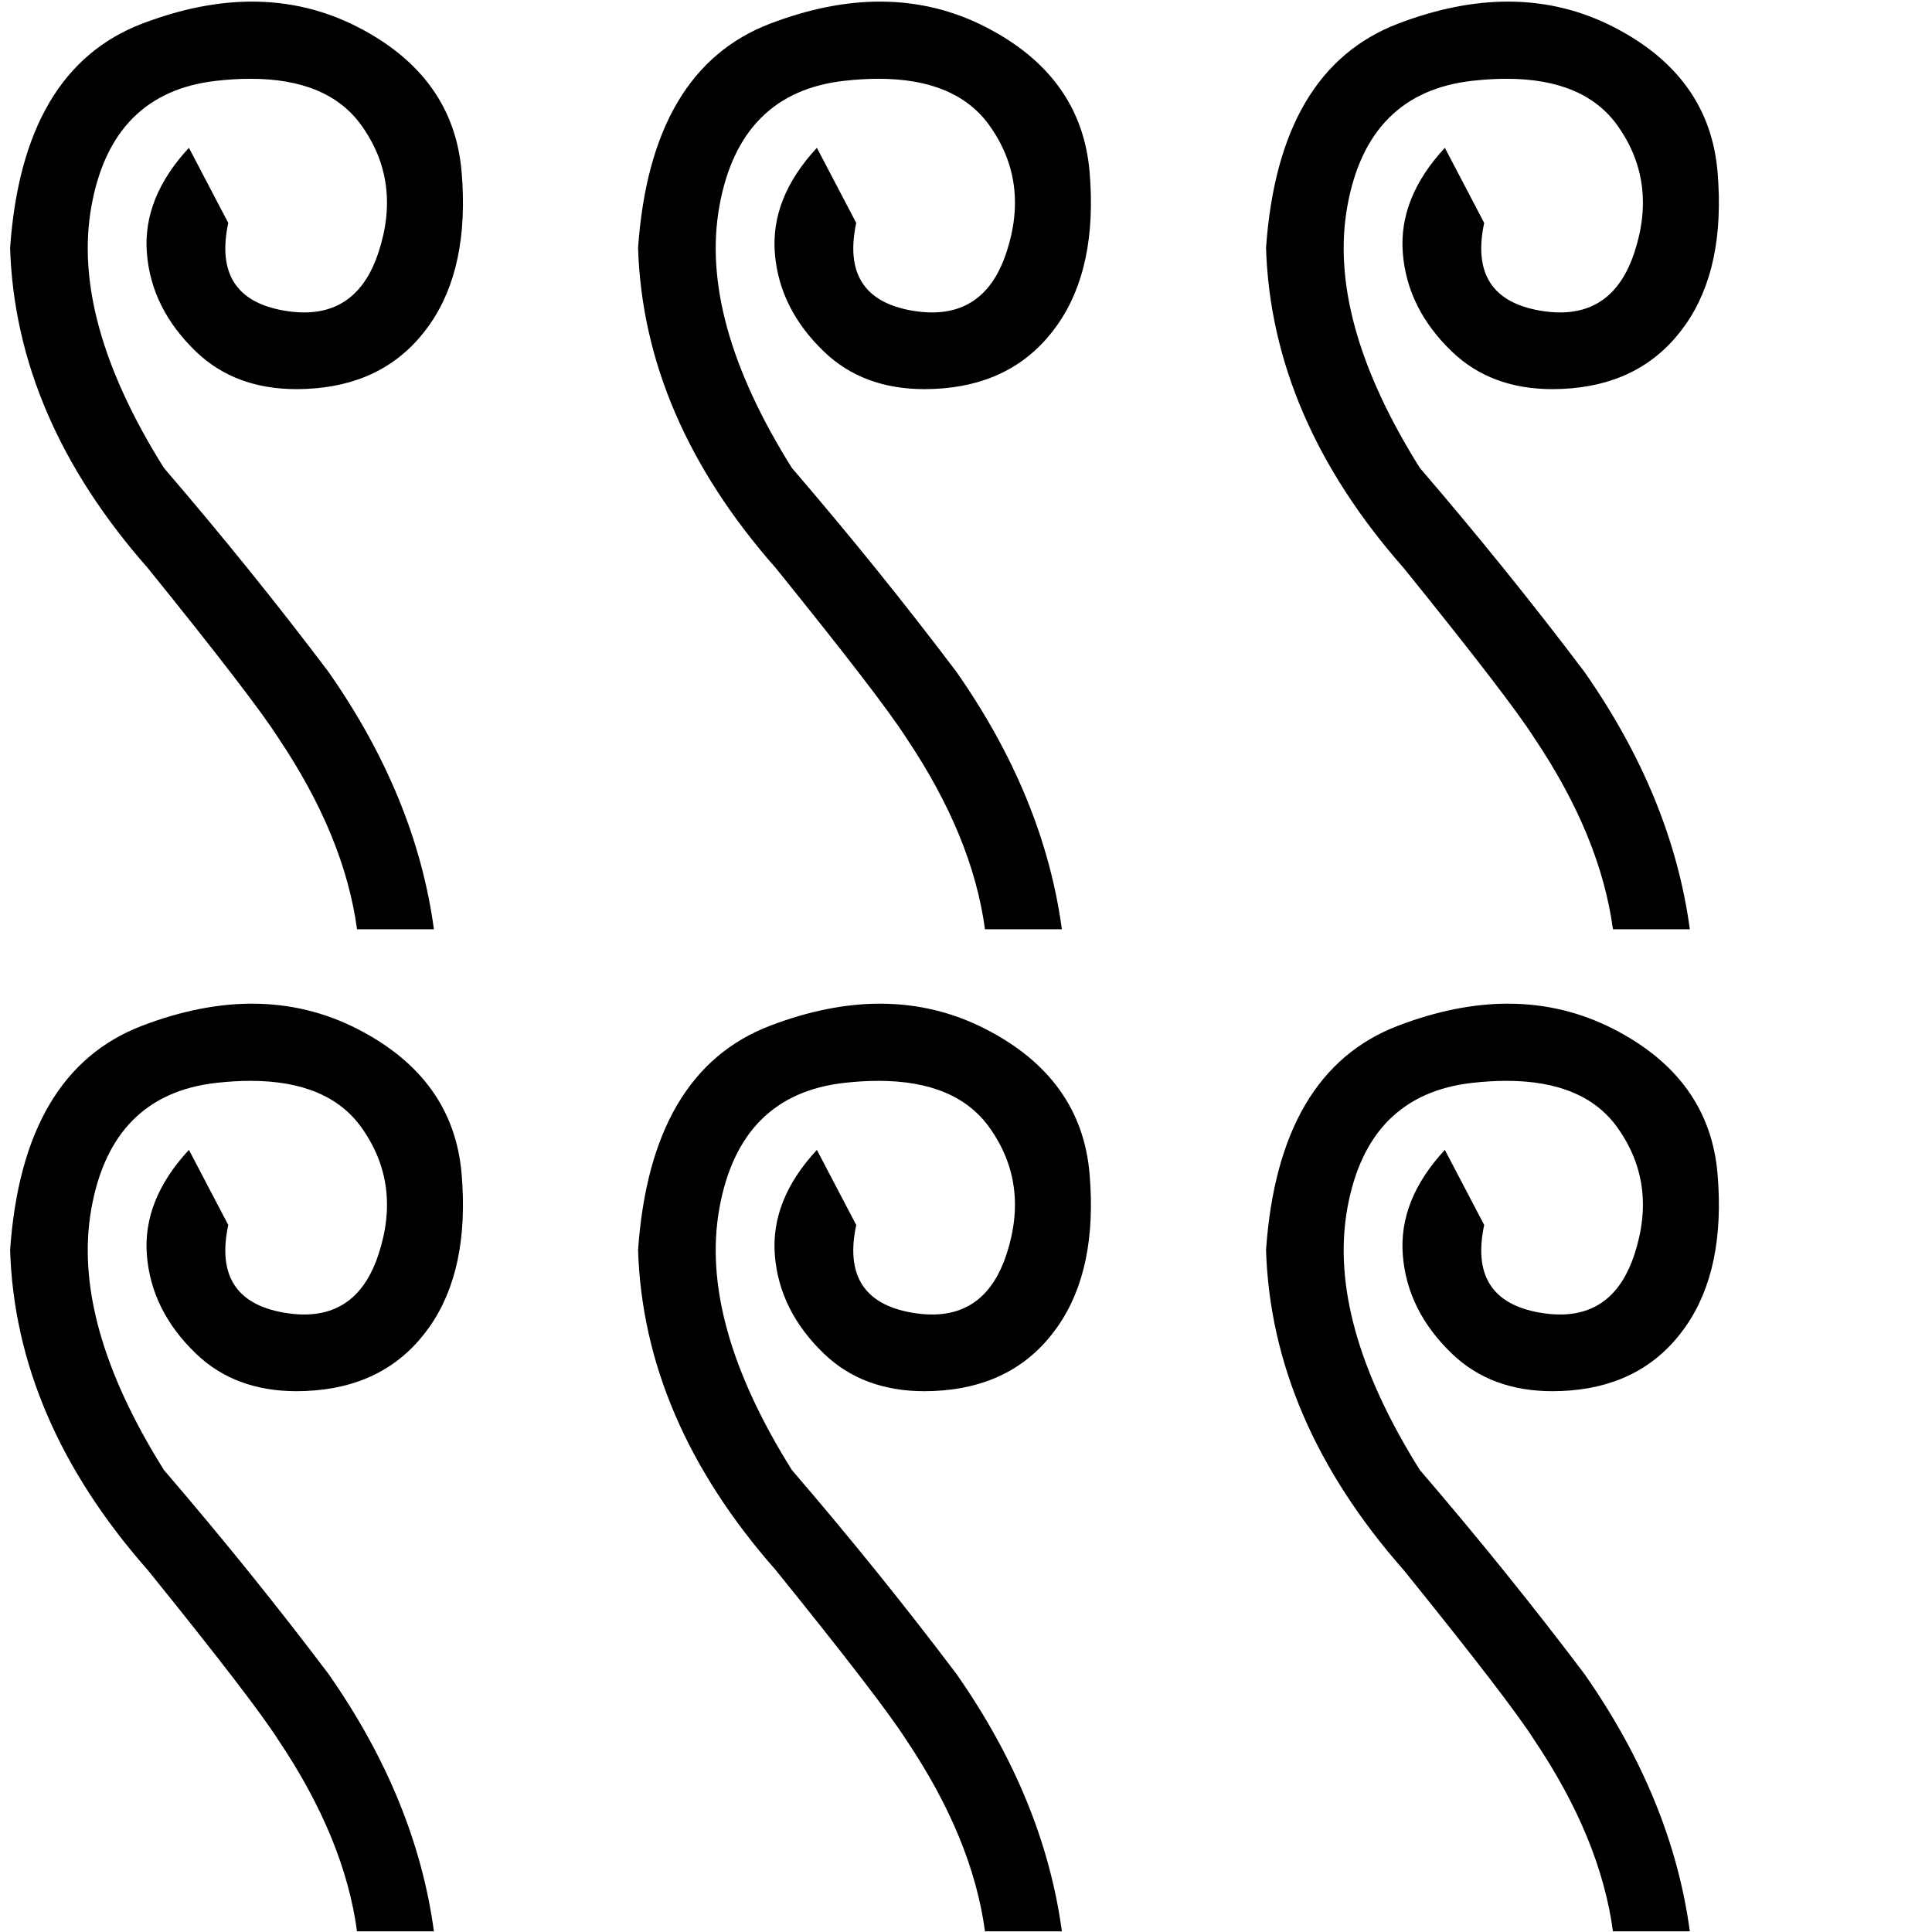 <?xml version="1.0" encoding="UTF-8" standalone="no"?>
<svg
   id="svg2"
   version="1.1"
   inkscape:version="1.4 (86a8ad7, 2024-10-11)"
   width="1800"
   height="1800"
   sodipodi:docname="US9No600VARB.svg"
   xmlns:inkscape="http://www.inkscape.org/namespaces/inkscape"
   xmlns:sodipodi="http://sodipodi.sourceforge.net/DTD/sodipodi-0.dtd"
   xmlns="http://www.w3.org/2000/svg"
   xmlns:svg="http://www.w3.org/2000/svg"
   xmlns:rdf="http://www.w3.org/1999/02/22-rdf-syntax-ns#"
   xmlns:cc="http://creativecommons.org/ns#"
   xmlns:dc="http://purl.org/dc/elements/1.1/">
  <defs
     id="defs16" />
  <sodipodi:namedview
     pagecolor="#ffffff"
     bordercolor="#666666"
     borderopacity="1"
     objecttolerance="10"
     gridtolerance="10"
     guidetolerance="10"
     inkscape:pageopacity="0"
     inkscape:pageshadow="2"
     inkscape:window-width="2560"
     inkscape:window-height="1009"
     id="namedview14"
     showgrid="false"
     inkscape:zoom="0.16177356"
     inkscape:cx="1211.5701"
     inkscape:cy="658.3276"
     inkscape:window-x="-8"
     inkscape:window-y="-8"
     inkscape:window-maximized="1"
     inkscape:current-layer="svg2"
     inkscape:showpageshadow="2"
     inkscape:pagecheckerboard="0"
     inkscape:deskcolor="#d1d1d1" />
  <g
     id="g1"
     transform="matrix(0.874,0,0,0.874,1.184,0.188)">
    <path
       id="path4"
       style="fill:#000000;stroke:none;stroke-width:1.247"
       d="m 267.417,1.496 c -36.994,0 -75.974,7.795 -116.94,23.385 C 65.334,57.286 18.316,137.031 9.42,264.111 13.232,384.838 62.157,498.576 156.197,605.324 c 74.978,92.769 121.362,153.13 139.153,181.088 47.02,69.894 74.98,137.885 83.875,203.967 h 81.966 C 448.482,896.339 410.995,804.838 348.725,715.882 294.081,643.446 235.623,571.011 173.354,498.575 107.272,393.098 81.538,300.011 96.152,219.314 110.766,138.619 155.244,94.14 229.586,85.88 c 12.716,-1.41 24.763,-2.119 36.141,-2.119 55.139,0 94.56,16.593 118.262,49.776 28.593,40.03 34.63,85.142 18.109,135.339 -14.034,42.641 -40.445,63.961 -79.238,63.961 -6.875,0 -14.14,-0.653 -21.792,-2.007 -50.832,-8.898 -70.529,-40.03 -59.092,-93.404 l -41.935,-80.063 c -33.041,35.583 -47.974,73.073 -44.797,112.468 3.177,39.395 20.651,74.342 52.421,104.842 27.727,26.617 63.439,39.926 107.136,39.926 6.373,0 12.915,-0.28 19.627,-0.84 52.738,-4.445 93.405,-27.006 121.998,-67.671 28.593,-40.666 40.03,-94.993 34.311,-162.981 C 485.019,115.119 448.165,63.652 380.177,28.705 344.9,10.572 307.313,1.503 267.417,1.503 Z m 669.406,0 c -36.994,0 -75.974,7.795 -116.94,23.385 -85.144,32.405 -132.165,112.15 -141.06,239.23 3.812,120.727 52.74,234.465 146.779,341.212 74.978,92.769 121.362,153.13 139.153,181.088 47.02,69.894 74.977,137.885 83.873,203.967 h 81.968 C 1117.888,896.339 1080.398,804.838 1018.129,715.882 963.484,643.446 905.027,571.011 842.757,498.575 776.675,393.098 750.941,300.011 765.556,219.314 780.17,138.619 824.648,94.14 898.99,85.88 c 12.716,-1.41 24.765,-2.119 36.143,-2.119 55.139,0 94.56,16.593 118.262,49.776 28.593,40.03 34.627,85.142 18.107,135.339 -14.034,42.641 -40.445,63.961 -79.238,63.961 -6.874,0 -14.137,-0.653 -21.79,-2.007 -50.832,-8.898 -70.532,-40.03 -59.095,-93.404 l -41.935,-80.061 c -33.041,35.583 -47.974,73.07 -44.797,112.465 3.177,39.395 20.651,74.342 52.421,104.842 27.727,26.617 63.439,39.928 107.136,39.928 6.373,0 12.915,-0.28 19.627,-0.84 52.738,-4.445 93.405,-27.006 121.999,-67.671 28.593,-40.666 40.03,-94.995 34.311,-162.984 C 1154.422,115.119 1117.569,63.652 1049.581,28.705 1014.304,10.572 976.719,1.506 936.823,1.506 Z m 669.404,0 c -36.994,0 -75.974,7.795 -116.94,23.385 -85.144,32.405 -132.165,112.15 -141.06,239.23 3.812,120.727 52.74,234.465 146.779,341.212 74.978,92.769 121.362,153.13 139.153,181.088 47.02,69.894 74.977,137.885 83.873,203.967 H 1800 C 1787.292,896.339 1749.802,804.838 1687.532,715.882 1632.888,643.446 1574.432,571.011 1512.163,498.575 1446.081,393.098 1420.348,300.011 1434.962,219.314 c 14.614,-80.696 59.092,-125.174 133.434,-133.434 12.716,-1.41 24.763,-2.119 36.141,-2.119 55.139,0 94.56,16.593 118.262,49.776 28.593,40.03 34.63,85.142 18.109,135.339 -14.034,42.641 -40.448,63.961 -79.24,63.961 -6.875,0 -14.137,-0.653 -21.79,-2.007 -50.832,-8.898 -70.529,-40.03 -59.092,-93.404 l -41.938,-80.061 c -33.041,35.583 -47.972,73.07 -44.795,112.465 3.178,39.395 20.651,74.342 52.421,104.842 27.727,26.618 63.439,39.928 107.136,39.928 6.373,0 12.915,-0.28 19.627,-0.84 52.738,-4.445 93.403,-27.005 121.996,-67.671 28.593,-40.666 40.03,-94.994 34.312,-162.981 C 1823.827,115.12 1786.975,63.652 1718.987,28.705 1683.71,10.572 1646.122,1.506 1606.227,1.506 Z" />
    <path
       id="path4-8"
       style="fill:#000000;stroke:none;stroke-width:1.247"
       d="m 267.417,1069.689 c -36.994,0 -75.974,7.795 -116.94,23.385 -85.144,32.405 -132.162,112.15 -141.058,239.23 3.812,120.727 52.737,234.465 146.777,341.212 74.978,92.769 121.362,153.13 139.153,181.088 47.02,69.894 74.98,137.885 83.875,203.966 h 81.966 C 448.482,1964.532 410.995,1873.031 348.725,1784.074 294.081,1711.639 235.623,1639.204 173.354,1566.768 107.272,1461.291 81.538,1368.204 96.152,1287.507 c 14.614,-80.696 59.092,-125.174 133.434,-133.434 12.716,-1.41 24.763,-2.119 36.141,-2.119 55.139,0 94.56,16.593 118.262,49.776 28.593,40.03 34.63,85.142 18.109,135.339 -14.034,42.641 -40.445,63.961 -79.238,63.961 -6.875,0 -14.14,-0.653 -21.792,-2.007 -50.832,-8.899 -70.529,-40.03 -59.092,-93.404 l -41.935,-80.063 c -33.041,35.583 -47.974,73.073 -44.797,112.468 3.177,39.395 20.651,74.342 52.421,104.841 27.727,26.617 63.439,39.926 107.136,39.926 6.373,0 12.915,-0.28 19.627,-0.84 52.738,-4.445 93.405,-27.006 121.998,-67.671 28.593,-40.666 40.03,-94.993 34.311,-162.981 -5.719,-67.987 -42.572,-119.454 -110.561,-154.4 -35.277,-18.133 -72.864,-27.202 -112.76,-27.202 z m 669.406,0 c -36.994,0 -75.974,7.795 -116.94,23.385 -85.144,32.405 -132.165,112.15 -141.06,239.23 3.812,120.727 52.74,234.465 146.779,341.212 74.978,92.769 121.362,153.13 139.153,181.088 47.02,69.894 74.977,137.885 83.873,203.966 h 81.968 c -12.708,-94.04 -50.198,-185.54 -112.468,-274.497 -54.645,-72.436 -113.102,-144.871 -175.372,-217.307 -66.082,-105.477 -91.816,-198.564 -77.201,-279.261 14.614,-80.696 59.092,-125.174 133.434,-133.434 12.716,-1.41 24.765,-2.119 36.143,-2.119 55.139,0 94.56,16.593 118.262,49.776 28.593,40.03 34.627,85.142 18.107,135.339 -14.034,42.641 -40.445,63.961 -79.238,63.961 -6.874,0 -14.137,-0.653 -21.79,-2.007 -50.832,-8.899 -70.532,-40.03 -59.095,-93.404 l -41.935,-80.061 c -33.041,35.583 -47.974,73.07 -44.797,112.465 3.177,39.395 20.651,74.342 52.421,104.841 27.727,26.617 63.439,39.928 107.136,39.928 6.373,0 12.915,-0.28 19.627,-0.84 52.738,-4.445 93.405,-27.006 121.999,-67.671 28.593,-40.666 40.03,-94.995 34.311,-162.984 -5.719,-67.987 -42.572,-119.454 -110.561,-154.4 -35.277,-18.133 -72.862,-27.199 -112.757,-27.199 z m 669.404,0 c -36.994,0 -75.974,7.795 -116.94,23.385 -85.144,32.405 -132.165,112.15 -141.06,239.23 3.812,120.727 52.74,234.465 146.779,341.212 74.978,92.769 121.362,153.13 139.153,181.088 47.02,69.894 74.977,137.885 83.873,203.966 H 1800 c -12.708,-94.04 -50.198,-185.54 -112.468,-274.497 -54.645,-72.436 -113.1,-144.871 -175.369,-217.307 -66.082,-105.477 -91.816,-198.564 -77.201,-279.261 14.614,-80.696 59.092,-125.174 133.434,-133.434 12.716,-1.41 24.763,-2.119 36.141,-2.119 55.139,0 94.56,16.593 118.262,49.776 28.593,40.03 34.63,85.142 18.109,135.339 -14.034,42.641 -40.448,63.961 -79.24,63.961 -6.875,0 -14.137,-0.653 -21.79,-2.007 -50.832,-8.899 -70.529,-40.03 -59.092,-93.404 l -41.938,-80.061 c -33.041,35.583 -47.972,73.07 -44.795,112.465 3.178,39.395 20.651,74.342 52.421,104.841 27.727,26.618 63.439,39.928 107.136,39.928 6.373,0 12.915,-0.28 19.627,-0.84 52.738,-4.445 93.403,-27.005 121.996,-67.671 28.593,-40.666 40.03,-94.994 34.312,-162.981 -5.718,-67.988 -42.57,-119.456 -110.558,-154.403 -35.277,-18.133 -72.864,-27.199 -112.76,-27.199 z" />
  </g>
</svg>

